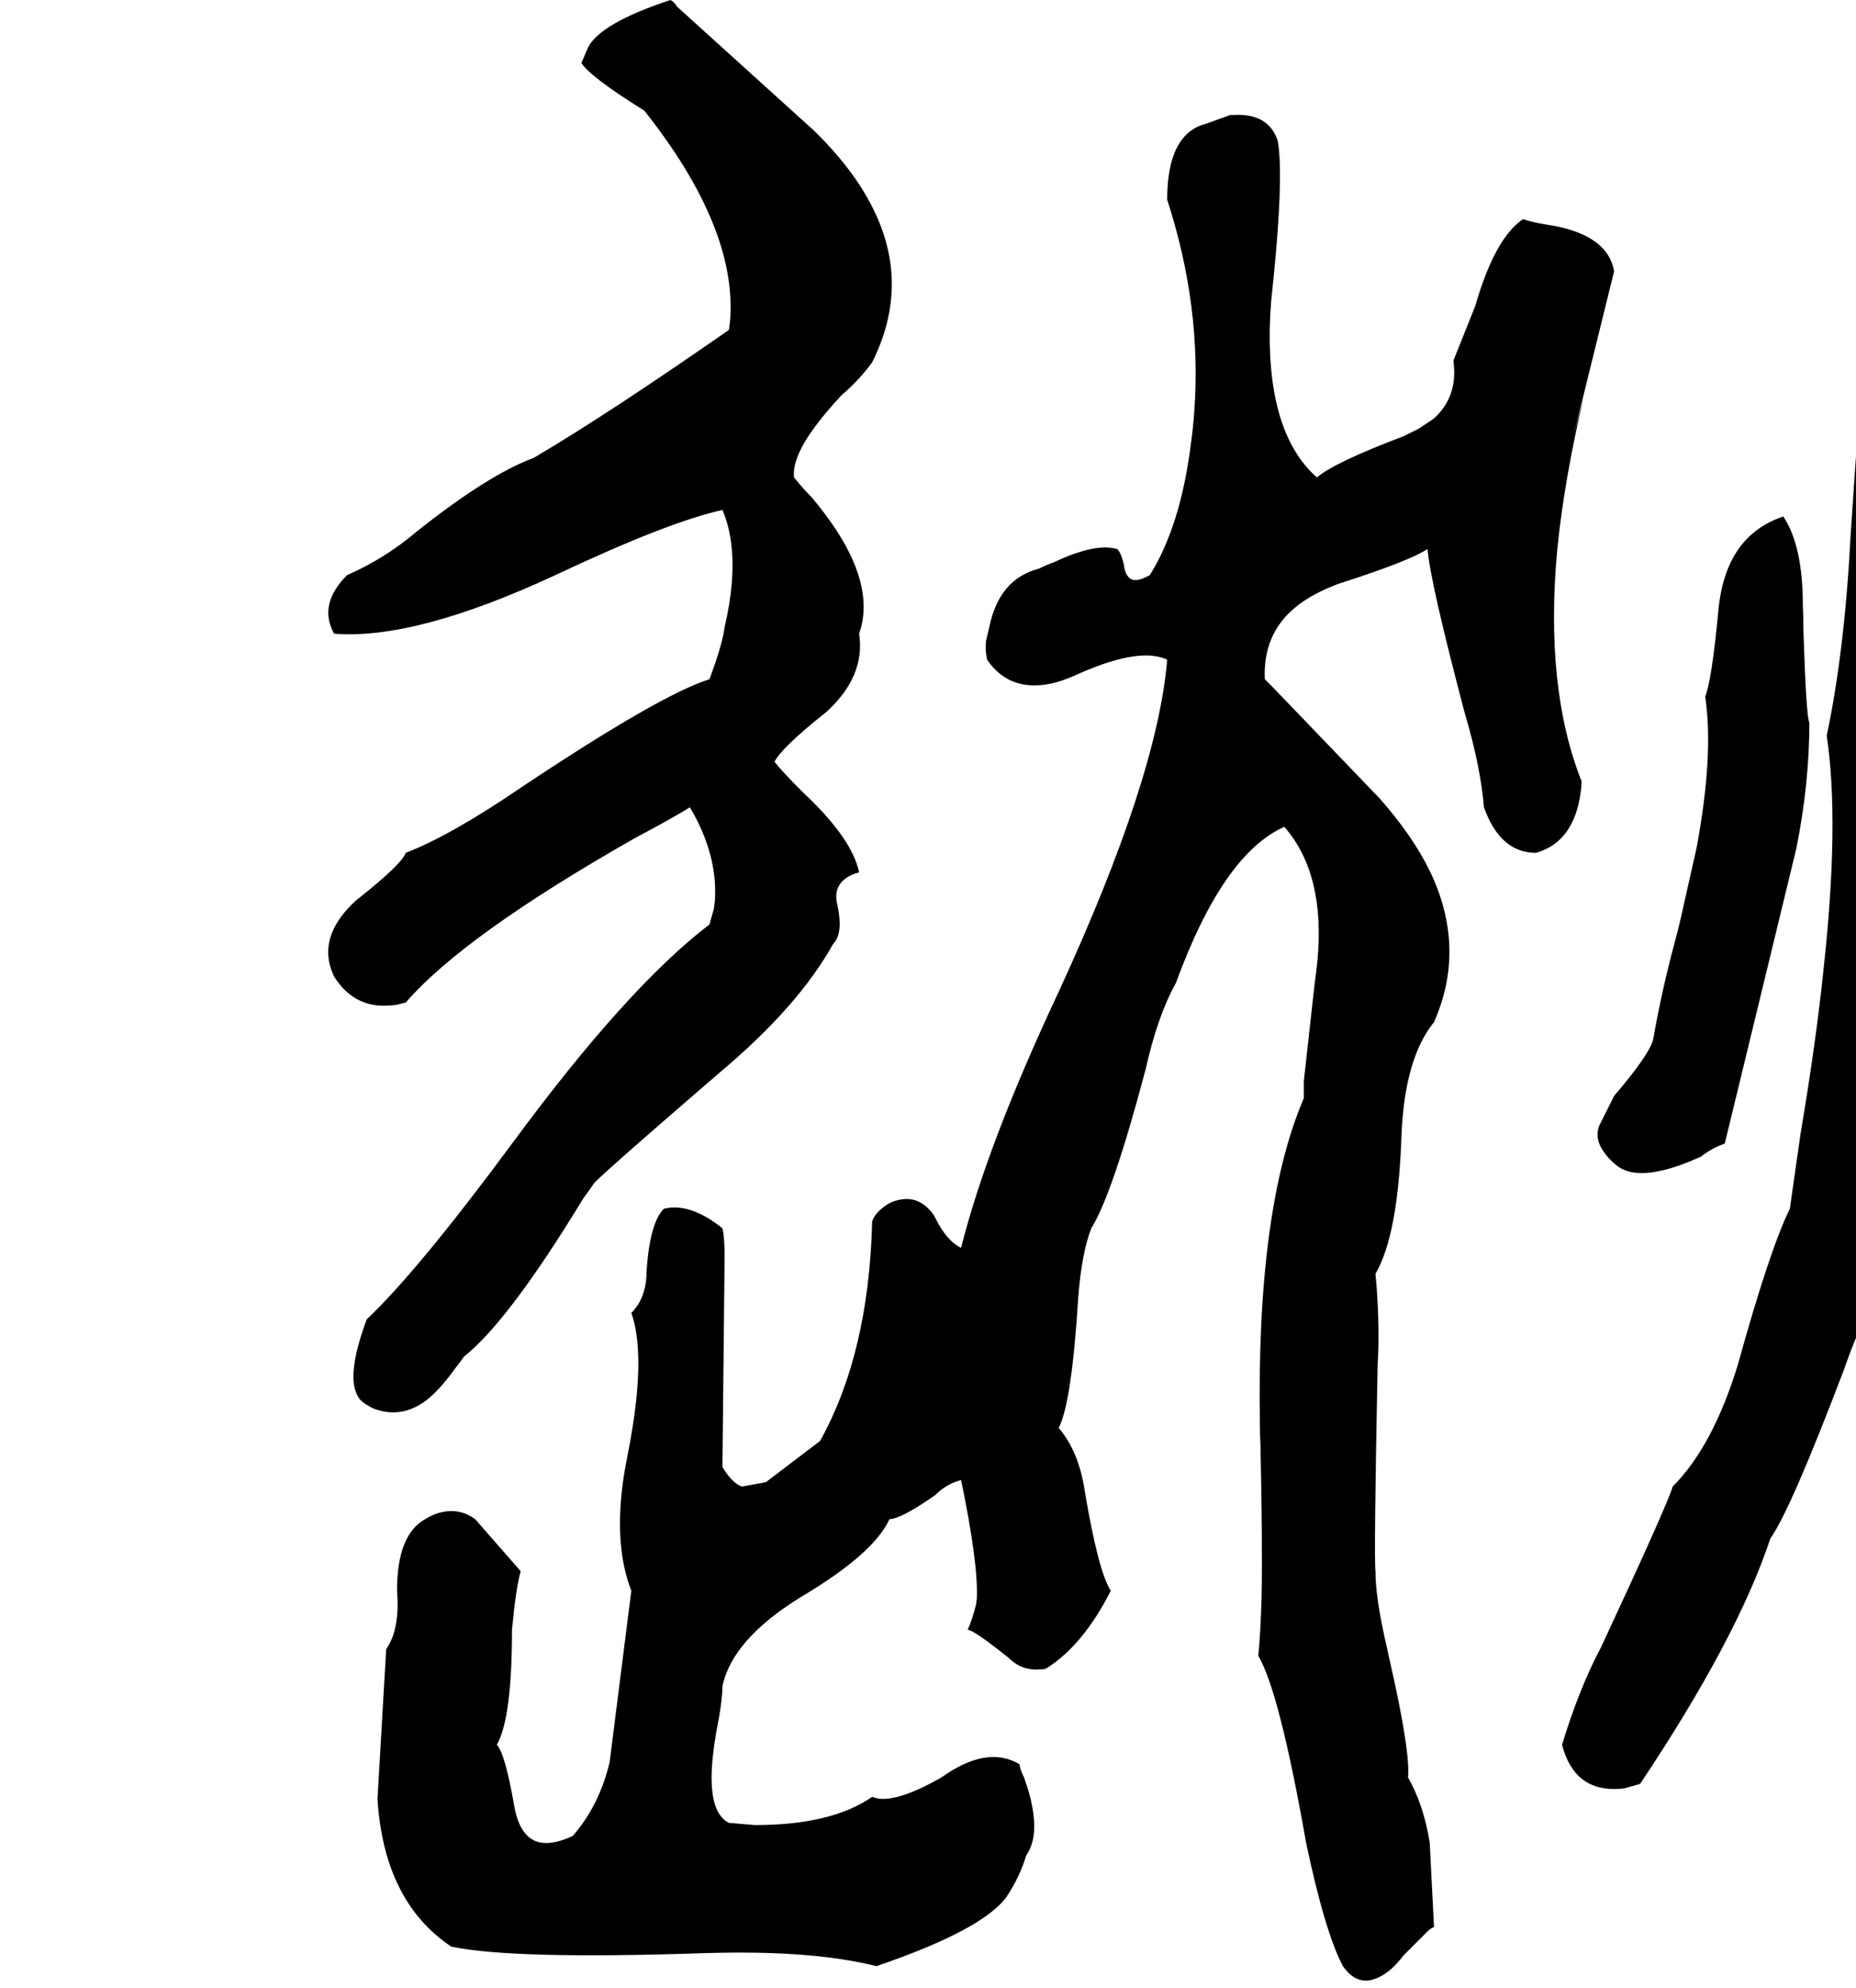 <svg xmlns="http://www.w3.org/2000/svg" viewBox="386 0 3422 3664">
<g transform="matrix(1 0 0 -1 0 3100)">
<path d="M1242 600Q1324 665 1462 892Q1474 908 1482 920Q1512 950 1714 1124Q1858 1245 1922 1360Q1938 1376 1933 1414Q1932 1422 1930 1432Q1922 1463 1944 1480Q1954 1488 1970 1492Q1957 1555 1866 1640Q1826 1680 1814 1696Q1828 1723 1910 1788Q1982 1854 1970 1932Q1994 2000 1949 2087Q1925 2133 1882 2184Q1866 2200 1850 2220Q1846 2256 1889 2314Q1909 2341 1938 2372Q1969 2398 1994 2432Q2066 2576 1995 2717Q1959 2789 1886 2860L1634 3088Q1630 3096 1622 3100Q1492 3057 1470 3012L1458 2984Q1473 2959 1574 2896Q1746 2679 1732 2508Q1731 2500 1730 2492Q1509 2338 1370 2256Q1286 2225 1154 2120Q1095 2070 1026 2040Q972 1986 1002 1932Q1152 1920 1410 2040Q1618 2138 1718 2160Q1742 2104 1735 2023Q1732 1987 1722 1944Q1718 1912 1694 1848Q1604 1820 1346 1648Q1217 1560 1134 1528Q1127 1507 1042 1440Q979 1382 994 1322Q997 1311 1002 1300Q1040 1240 1107 1247Q1113 1247 1118 1248L1133 1252H1134Q1241 1376 1558 1556Q1626 1592 1658 1612Q1710 1524 1704 1439Q1703 1432 1702 1424L1694 1396Q1542 1280 1330 992Q1157 758 1062 668Q1030 581 1040 541Q1043 529 1050 520Q1058 512 1074 504Q1126 484 1172 519Q1194 536 1218 568Q1242 600 1242 600ZM3362 2600Q3351 2665 3250 2684Q3215 2689 3194 2696Q3142 2661 3106 2536L3066 2436V2432Q3074 2368 3029 2328L3002 2310L2974 2296Q2847 2248 2814 2220Q2718 2305 2728 2520Q2729 2534 2730 2548Q2750 2732 2745 2812Q2744 2828 2742 2840Q2725 2892 2660 2888H2654L2610 2872Q2538 2854 2538 2732Q2602 2535 2588 2342Q2586 2313 2582 2284Q2563 2131 2506 2040Q2478 2024 2467 2036Q2460 2043 2458 2060Q2453 2081 2446 2088Q2418 2096 2375 2082Q2355 2076 2330 2064Q2318 2060 2302 2052Q2228 2033 2210 1944L2204 1919Q2202 1903 2206 1884Q2247 1824 2324 1840Q2346 1845 2370 1856Q2468 1900 2519 1890Q2530 1888 2538 1884Q2520 1667 2338 1272Q2206 991 2158 800Q2131 813 2110 856Q2106 864 2098 872Q2074 896 2042 888Q2032 886 2022 880Q1998 864 1994 848Q1988 606 1898 444L1798 368L1754 360Q1736 366 1718 396L1722 784Q1722 820 1718 836Q1658 884 1610 872Q1584 846 1578 756Q1578 708 1550 680Q1570 624 1559 519Q1554 472 1542 412Q1522 312 1533 234Q1538 199 1550 168L1510 -148Q1491 -228 1442 -284Q1382 -312 1355 -280Q1340 -263 1334 -228Q1317 -131 1302 -116Q1330 -67 1330 96Q1337 172 1346 204L1262 300Q1234 320 1202 313Q1186 310 1170 300Q1118 271 1118 168Q1122 120 1111 86Q1106 72 1098 60L1082 -216Q1094 -405 1218 -488Q1332 -512 1686 -500Q1818 -496 1914 -508Q1962 -514 2002 -524Q2198 -457 2242 -396Q2267 -358 2278 -320Q2298 -292 2291 -241Q2287 -212 2274 -176Q2266 -160 2266 -152Q2206 -116 2122 -176Q2038 -224 2000 -214Q1997 -213 1994 -212Q1919 -264 1778 -264L1731 -260H1730Q1690 -240 1700 -140Q1702 -120 1706 -96Q1718 -36 1718 -8Q1736 78 1862 156Q1997 236 2026 300Q2047 300 2110 344Q2131 365 2158 372Q2190 218 2187 153Q2186 148 2186 144Q2178 112 2170 96Q2181 96 2246 44Q2270 20 2304 23Q2309 23 2314 24Q2383 67 2434 168Q2411 203 2386 352Q2375 425 2338 468Q2362 515 2374 708Q2380 789 2398 836Q2437 898 2498 1128Q2520 1227 2554 1288Q2641 1526 2754 1576Q2830 1489 2815 1329Q2813 1309 2810 1288L2790 1108V1076Q2702 871 2709 472Q2709 454 2710 436Q2714 252 2712 154Q2710 87 2706 48Q2745 -18 2794 -296Q2829 -462 2862 -524Q2890 -564 2929 -544Q2951 -534 2974 -504Q3020 -458 3020 -458Q3026 -453 3030 -452L3022 -296Q3011 -227 2982 -176Q2986 -136 2959 -9Q2952 22 2942 68Q2922 155 2922 204Q2919 227 2926 584Q2930 648 2924 730Q2923 740 2922 752Q2964 824 2970 1008Q2976 1150 3030 1216Q3090 1352 3023 1493Q2991 1559 2930 1628L2734 1832L2718 1848Q2714 1932 2776 1982Q2806 2006 2854 2024Q2985 2066 3018 2088Q3023 2027 3086 1788Q3116 1687 3122 1612Q3152 1528 3218 1528Q3294 1550 3302 1655Q3302 1658 3302 1660Q3234 1832 3257 2085Q3270 2216 3306 2368Q3286 2292 3286 2292ZM4258 372Q4222 420 4226 543Q4226 549 4226 556Q4226 612 4222 632Q4142 725 4130 928Q4123 1040 4114 1076Q4078 1313 3982 1504Q3970 1796 3973 2057Q3974 2163 3978 2264Q3991 2556 4030 2792Q4003 2856 3937 2840Q3926 2837 3914 2832L3870 2800Q3856 2786 3850 2768Q3828 2567 3798 2112Q3787 1900 3754 1744Q3778 1584 3748 1312Q3734 1177 3706 1012L3686 872Q3649 797 3590 584Q3544 434 3470 360Q3461 328 3338 64Q3298 -11 3266 -116Q3289 -204 3374 -197Q3378 -197 3382 -196L3410 -188Q3589 80 3650 264Q3688 318 3786 576Q3835 719 3910 800Q3962 682 4074 300Q4139 72 4234 -104Q4258 -116 4354 -56Q4394 -16 4376 64Q4368 103 4346 152Q4313 219 4306 252Q4306 268 4262 312Q4234 335 4245 356Q4249 364 4258 372ZM4198 1216Q4282 1216 4290 1224Q4300 1234 4306 1252Q4370 1284 4361 1372Q4360 1382 4358 1392Q4346 1440 4349 1470Q4350 1482 4354 1492L4334 1612L4310 1632L4306 1636L4386 2060V2124Q4386 2190 4318 2192Q4271 2192 4258 2148L4162 1540Q4162 1476 4146 1388V1300Q4159 1250 4198 1216ZM3362 956Q3390 928 3452 943Q3482 950 3522 968Q3544 985 3566 992L3698 1536Q3722 1656 3722 1768Q3716 1780 3711 1940Q3711 1964 3710 1984Q3710 2094 3674 2148Q3566 2112 3554 1972Q3542 1846 3530 1816Q3546 1708 3514 1537L3485 1408Q3480 1386 3474 1364Q3450 1275 3434 1184Q3427 1156 3362 1080L3334 1024Q3326 1000 3343 977Q3350 966 3362 956Z" />
</g>
</svg>